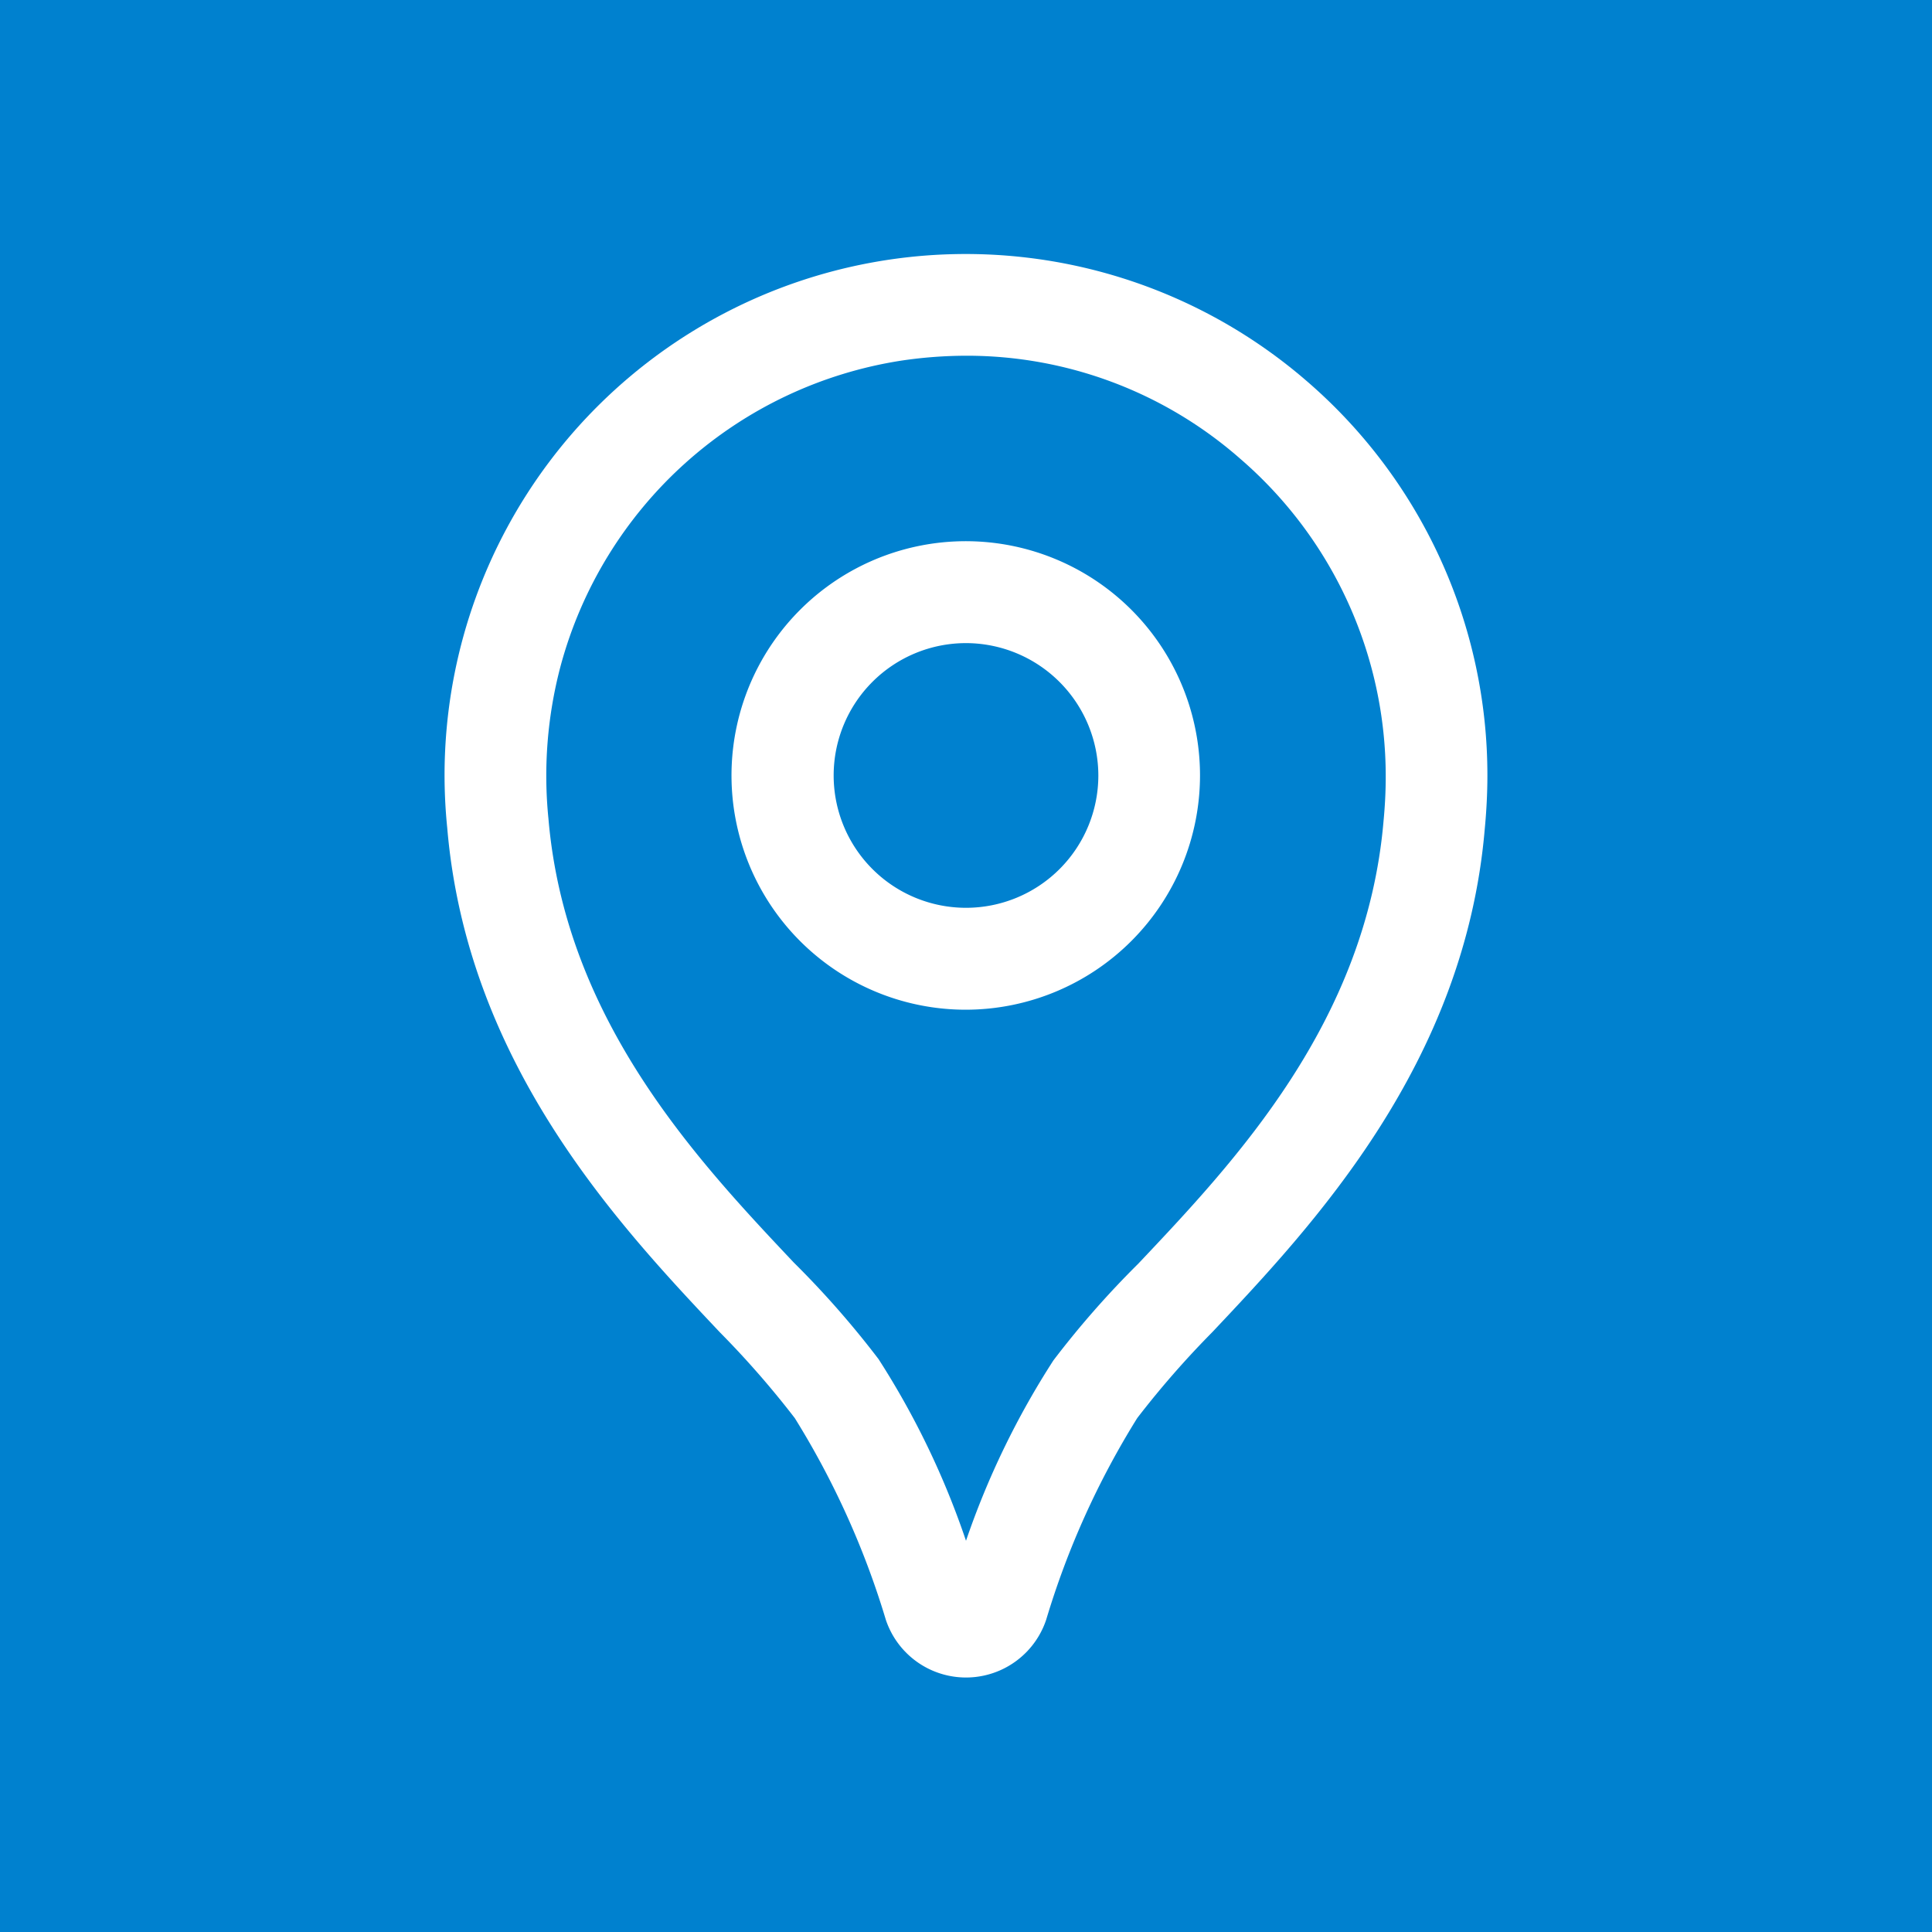 <svg id="レイヤー_1" data-name="レイヤー 1" xmlns="http://www.w3.org/2000/svg" viewBox="0 0 80 80"><defs><style>.cls-1{fill:#0081cf;}</style></defs><title>icon03</title><path class="cls-1" d="M51.36,19A17.15,17.15,0,0,0,40,14.73a18.43,18.43,0,0,0-2.66.2A17.37,17.37,0,0,0,23.21,27.59a17.72,17.72,0,0,0-.5,6.31c.71,8.35,6.17,14.15,10.16,18.38a38.32,38.32,0,0,1,3.51,4A34,34,0,0,1,40,63.8a34,34,0,0,1,3.62-7.47,38.32,38.32,0,0,1,3.51-4c4-4.23,9.45-10,10.16-18.34.06-.63.09-1.23.09-1.83A17.36,17.36,0,0,0,51.36,19ZM40,41.81a9.7,9.7,0,1,1,9.69-9.7A9.71,9.71,0,0,1,40,41.81Z"/><path class="cls-1" d="M40,26.63a5.48,5.48,0,1,0,5.48,5.48A5.49,5.49,0,0,0,40,26.63Z"/><path class="cls-1" d="M-1-1V81H81V-1ZM61.48,34.33c-.83,9.74-7.12,16.42-11.29,20.84a38.13,38.13,0,0,0-3.1,3.55,34.51,34.51,0,0,0-3.77,8.35,3.5,3.5,0,0,1-6.64,0,34.69,34.69,0,0,0-3.77-8.35,38.13,38.13,0,0,0-3.1-3.55c-4.17-4.42-10.46-11.1-11.29-20.88A21.58,21.58,0,0,1,54.11,15.78a21.54,21.54,0,0,1,7.48,16.33C61.59,32.85,61.55,33.6,61.48,34.33Z"/></svg>